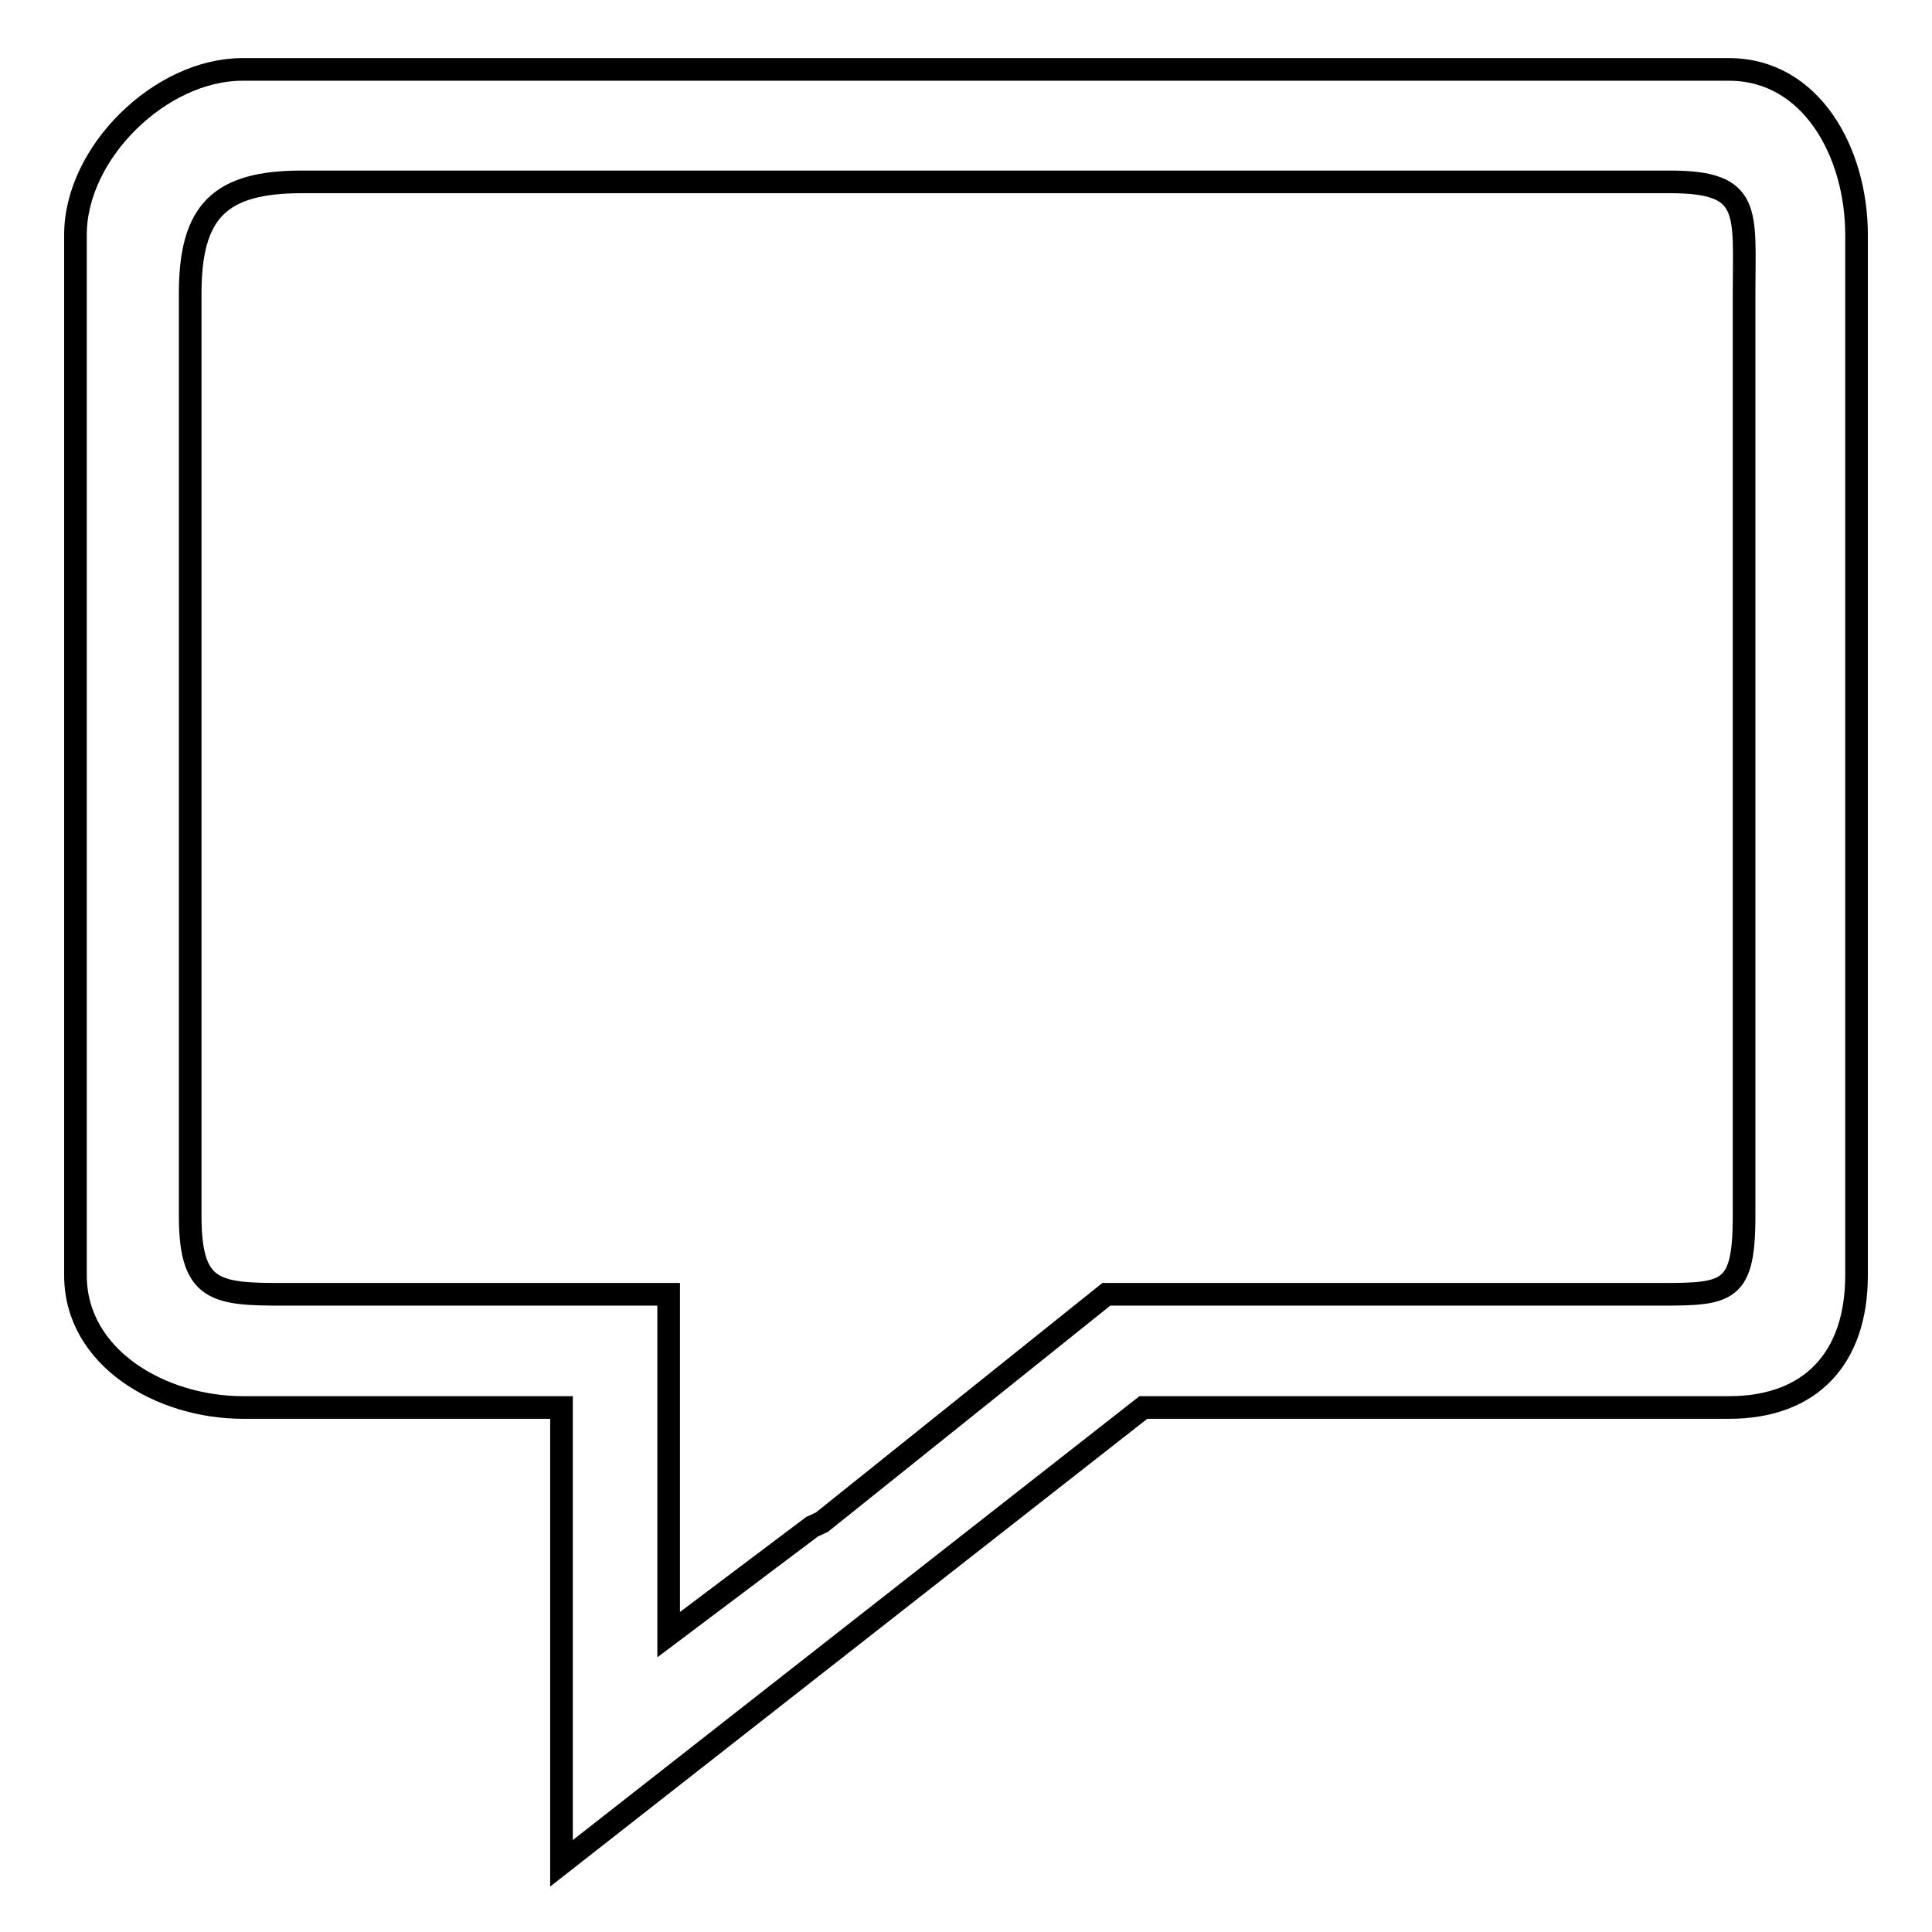 <?xml version="1.0" encoding="utf-8"?>
<!-- Svg Vector Icons : http://www.onlinewebfonts.com/icon -->
<!DOCTYPE svg PUBLIC "-//W3C//DTD SVG 1.1//EN" "http://www.w3.org/Graphics/SVG/1.1/DTD/svg11.dtd">
<svg version="1.1" xmlns="http://www.w3.org/2000/svg" xmlns:xlink="http://www.w3.org/1999/xlink" x="0px" y="0px" viewBox="0 0 256 256" enable-background="new 0 0 256 256" xml:space="preserve">
<g><g><path stroke-width="3" fill-opacity="0" stroke="#000000"  d="M229.1,9.2h-197C21.3,9.2,10,20.2,10,31.1V169c0,10.9,11.3,17.5,22.2,17.5h42.2v60.4l77.1-60.4h77.6c10.9,0,16.9-6.6,16.9-17.5V31.1C246,20.2,240,9.2,229.1,9.2z M231.1,161.1c0,10.9-2.4,10.4-13.3,10.4h-71.2l-37.7,30.2l-1.3,0.6l-19,14.3v-15v-9v-21.1H40c-10.9,0-14.8,0.5-14.8-10.4V38.9c0-10.9,3.9-14.8,14.8-14.8h181.3c10.9,0,9.8,3.9,9.8,14.8V161.1z"/></g></g>
</svg>